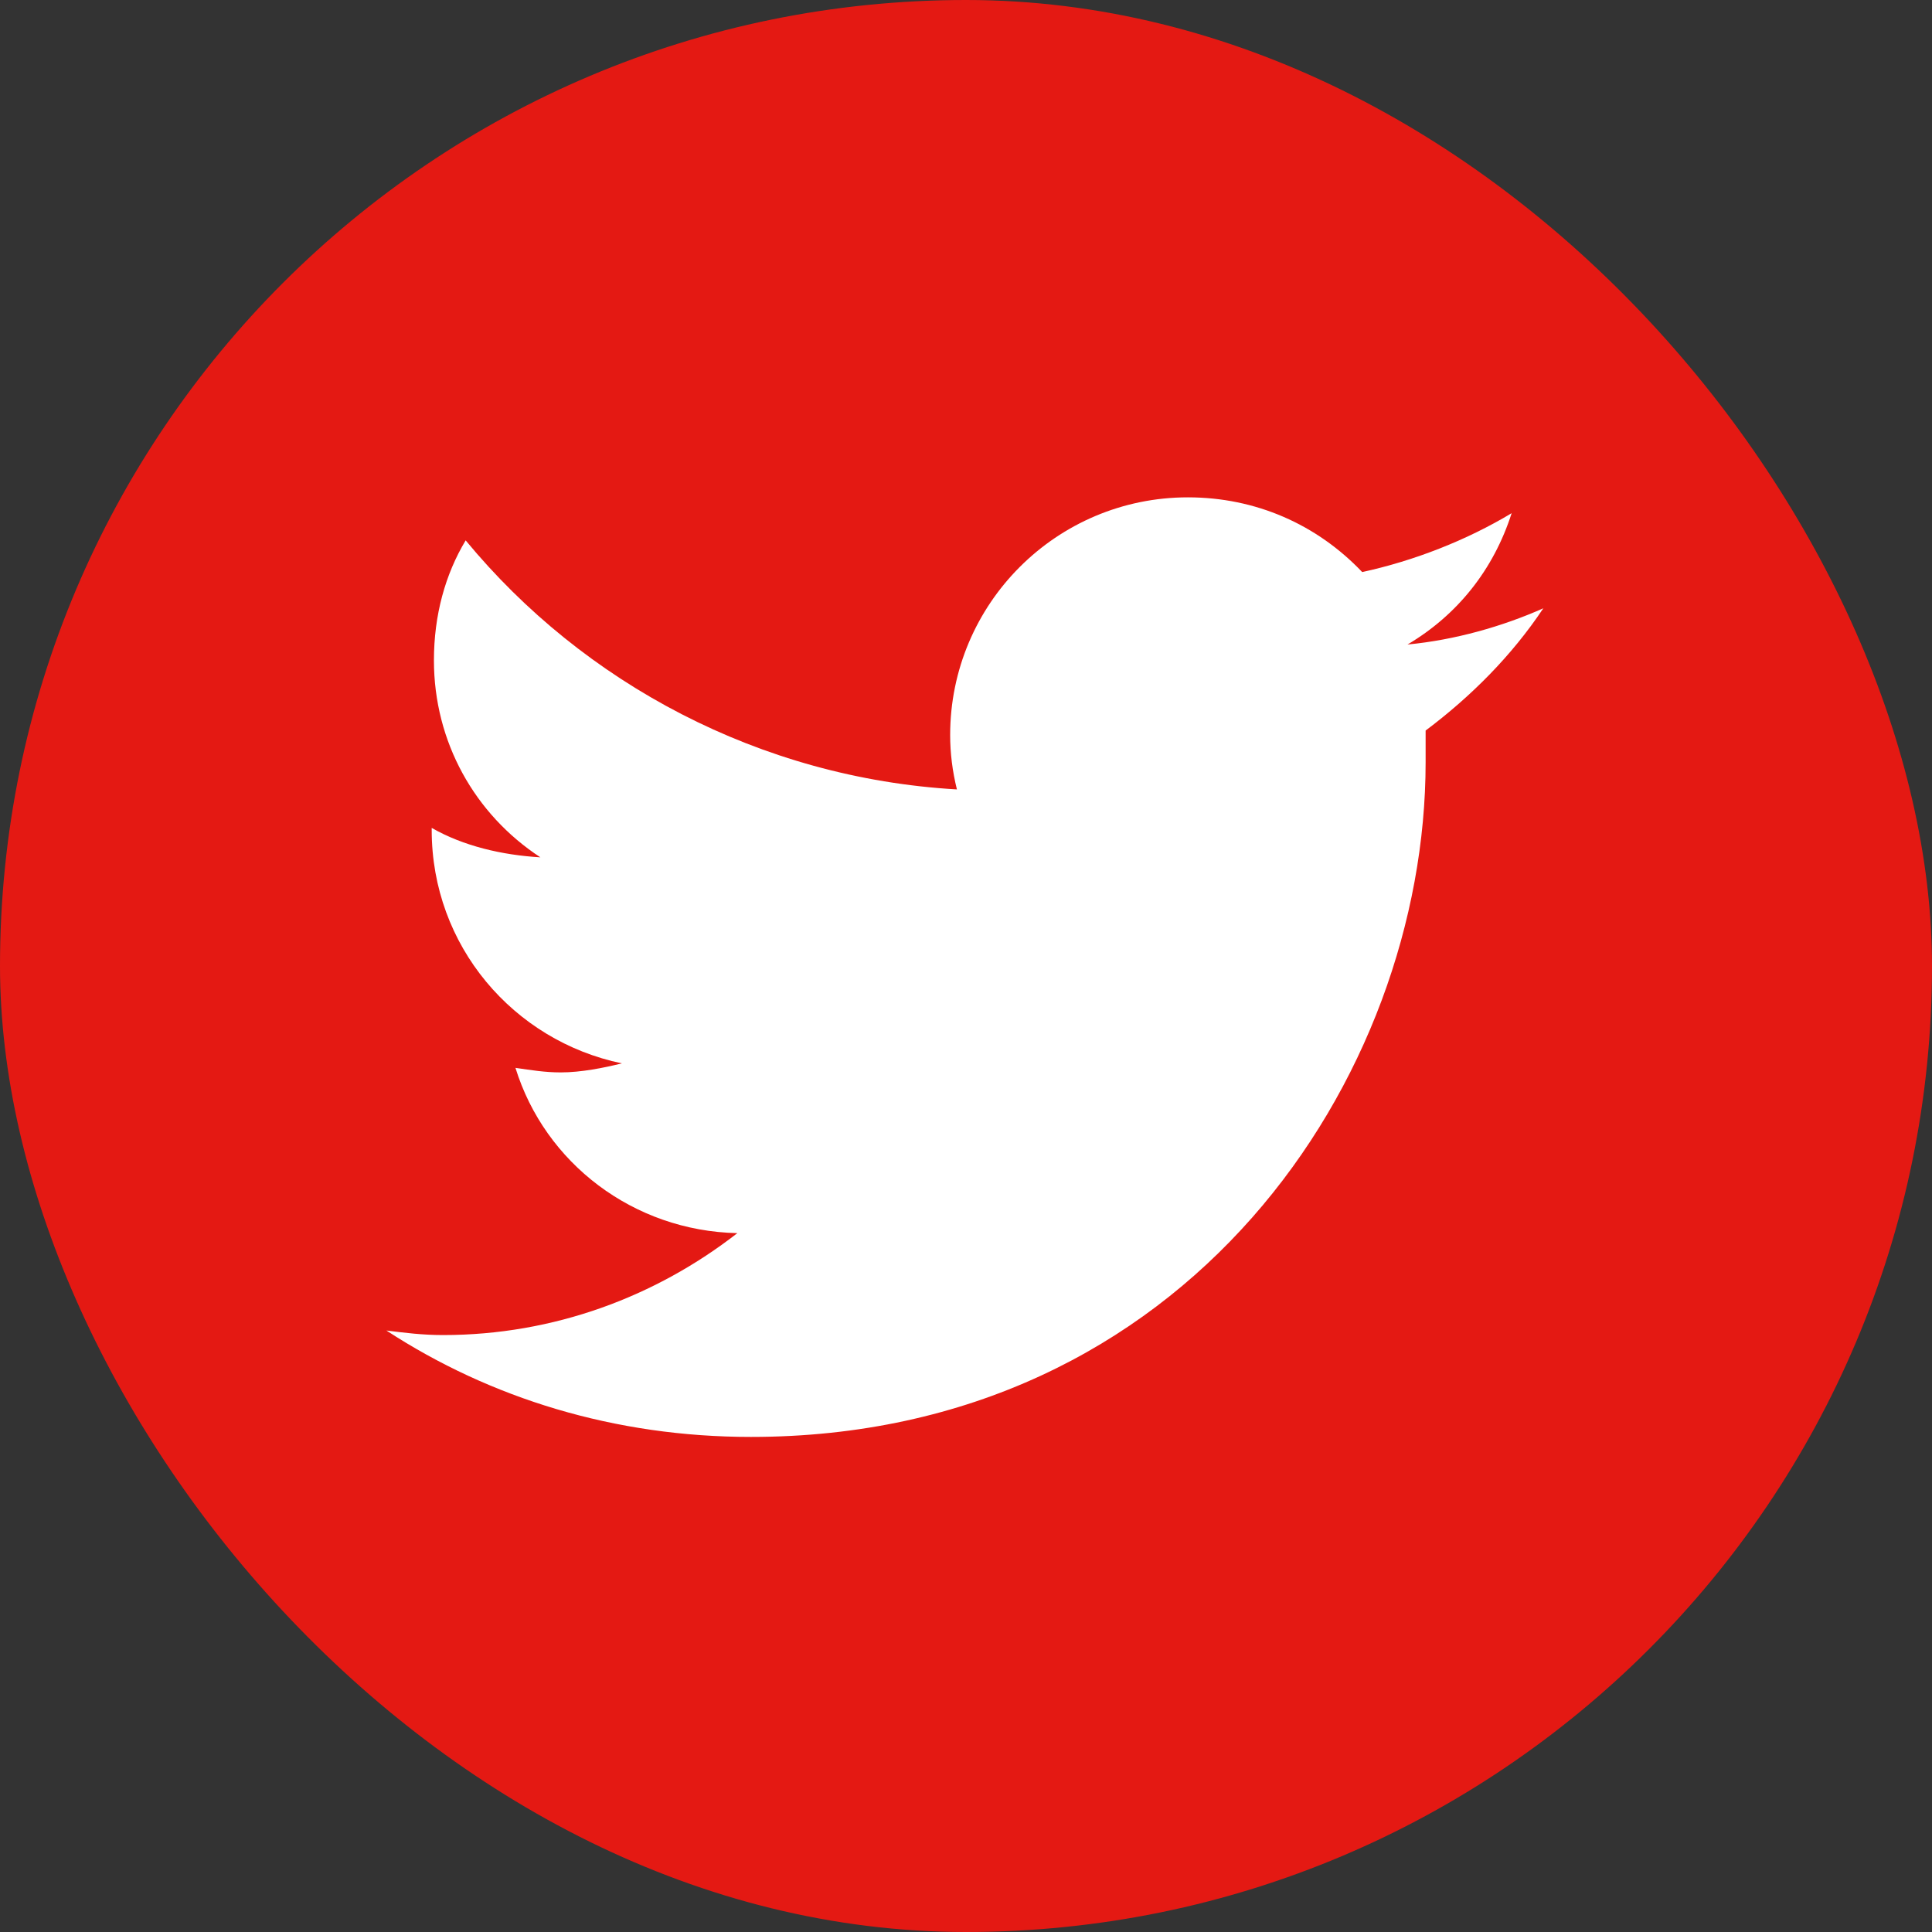 <svg width="40" height="40" viewBox="0 0 40 40" fill="none" xmlns="http://www.w3.org/2000/svg">
<rect x="0" y="0" width="40" height="40" fill="#333333" stroke="none"/>
<rect width="40" height="40" rx="20" fill="#E41913"/>
<path d="M29.516 15.125C29.516 15.359 29.516 15.547 29.516 15.781C29.516 22.297 24.594 29.75 15.547 29.75C12.734 29.75 10.156 28.953 8 27.547C8.375 27.594 8.75 27.641 9.172 27.641C11.469 27.641 13.578 26.844 15.266 25.531C13.109 25.484 11.281 24.078 10.672 22.109C11 22.156 11.281 22.203 11.609 22.203C12.031 22.203 12.5 22.109 12.875 22.016C10.625 21.547 8.938 19.578 8.938 17.188V17.141C9.594 17.516 10.391 17.703 11.188 17.75C9.828 16.859 8.984 15.359 8.984 13.672C8.984 12.734 9.219 11.891 9.641 11.188C12.078 14.141 15.734 16.109 19.812 16.344C19.719 15.969 19.672 15.594 19.672 15.219C19.672 12.5 21.875 10.297 24.594 10.297C26 10.297 27.266 10.859 28.203 11.844C29.281 11.609 30.359 11.188 31.297 10.625C30.922 11.797 30.172 12.734 29.141 13.344C30.125 13.25 31.109 12.969 31.953 12.594C31.297 13.578 30.453 14.422 29.516 15.125Z" fill="white"/>
</svg>
